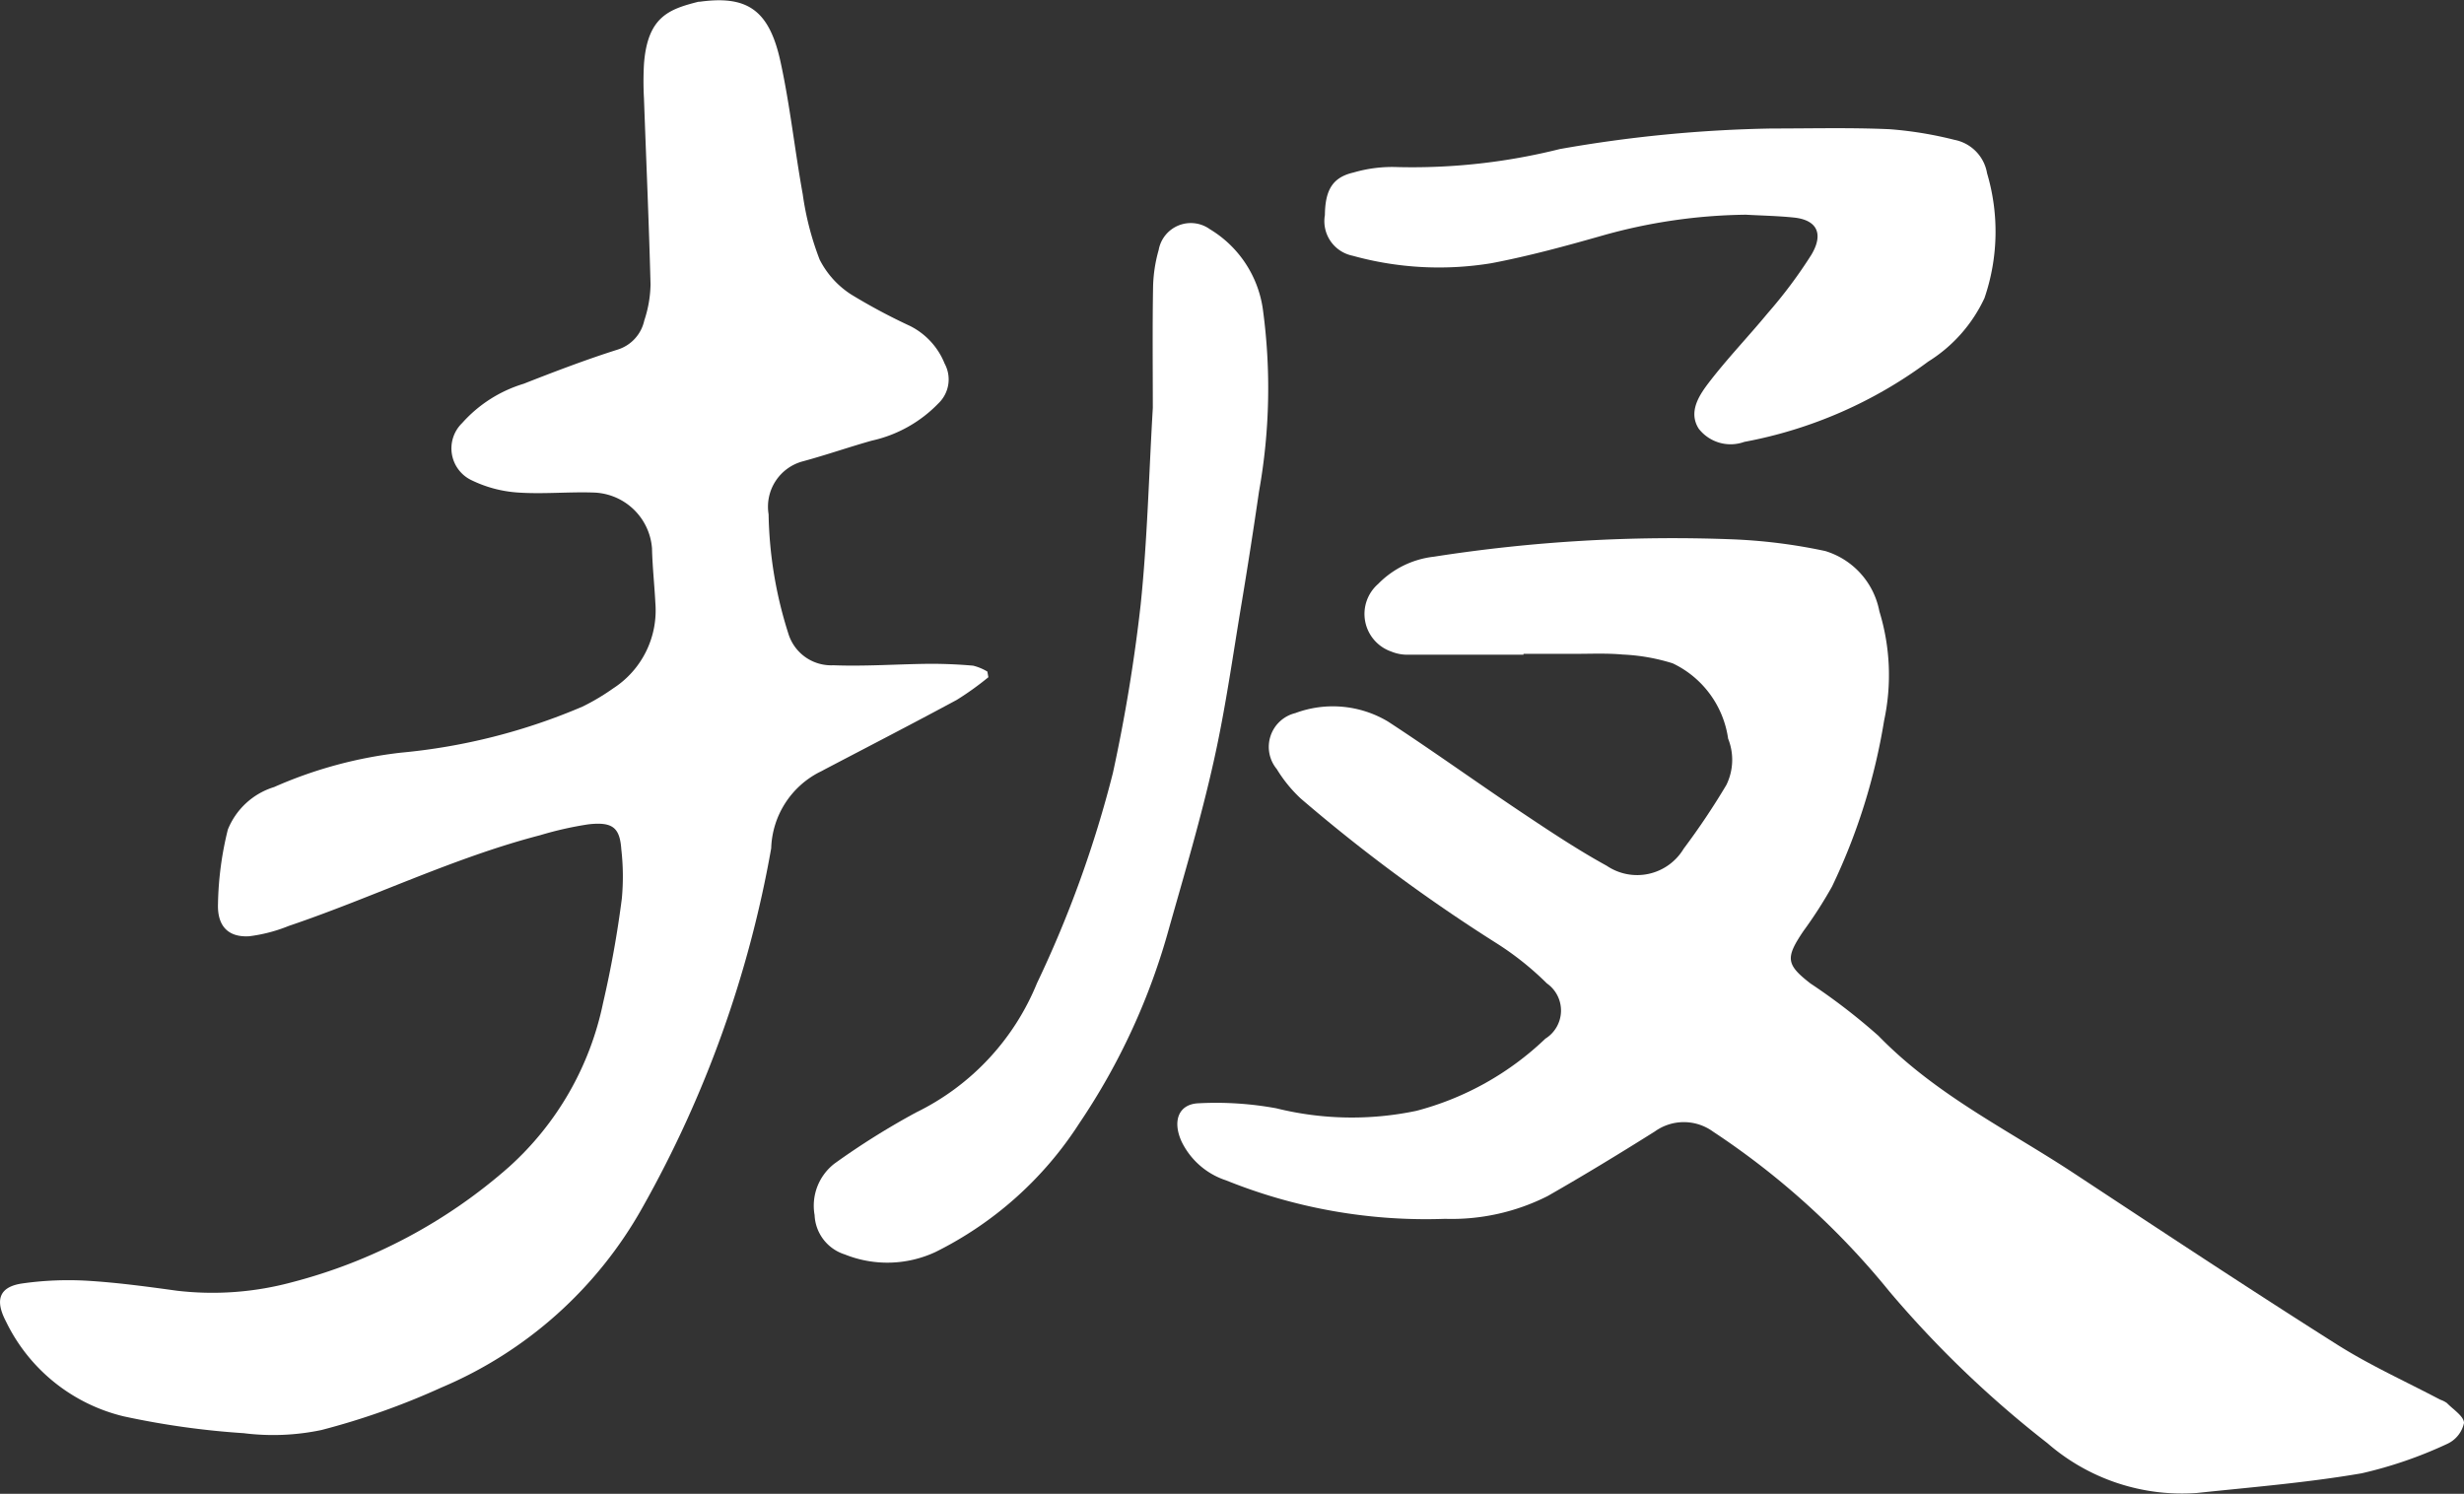 <svg xmlns="http://www.w3.org/2000/svg" width="78.726" height="47.734" viewBox="0 0 78.726 47.734">
  <rect x="0" y="0" width="78.726" height="47.734" fill="#333333" stroke="none"/>
  <g id="bao" transform="translate(-888.511 -344.236)">
    <path id="路径_60135" data-name="路径 60135" d="M1091.372,427.3c-1.254,0-2.508,0-3.762,0a1.347,1.347,0,0,1-.463-.1,1.271,1.271,0,0,1-.421-2.16,2.952,2.952,0,0,1,1.78-.871,49.482,49.482,0,0,1,9.523-.556,17.448,17.448,0,0,1,2.984.375,2.5,2.5,0,0,1,1.728,1.926,6.93,6.93,0,0,1,.151,3.493,19.429,19.429,0,0,1-1.663,5.3,13.926,13.926,0,0,1-.914,1.423c-.579.859-.56,1.068.223,1.675a19.678,19.678,0,0,1,2.173,1.673c1.847,1.9,4.135,3,6.257,4.4,2.786,1.836,5.57,3.677,8.385,5.459,1.06.671,2.2,1.184,3.307,1.768a.824.824,0,0,1,.214.108c.2.206.548.427.546.637a.955.955,0,0,1-.526.663,13.561,13.561,0,0,1-2.743.945c-1.744.3-3.51.443-5.268.629a6.547,6.547,0,0,1-4.774-1.593,33.81,33.81,0,0,1-5.04-4.837,24.943,24.943,0,0,0-5.641-5.116,1.588,1.588,0,0,0-1.86-.007c-1.132.712-2.273,1.406-3.43,2.067a6.8,6.8,0,0,1-3.273.726,17.06,17.06,0,0,1-6.995-1.229,2.412,2.412,0,0,1-1.423-1.239c-.3-.656-.1-1.2.543-1.225a10.679,10.679,0,0,1,2.479.16,10.031,10.031,0,0,0,4.478.082,9.4,9.4,0,0,0,4.123-2.307,1.058,1.058,0,0,0,.048-1.765,9.528,9.528,0,0,0-1.591-1.272,53.222,53.222,0,0,1-6.275-4.637,4.437,4.437,0,0,1-.764-.939,1.112,1.112,0,0,1,.59-1.789,3.438,3.438,0,0,1,2.963.269c1.441.941,2.845,1.952,4.277,2.909.89.595,1.784,1.19,2.712,1.7a1.733,1.733,0,0,0,2.458-.545,23.077,23.077,0,0,0,1.364-2.037,1.822,1.822,0,0,0,.056-1.481,3.155,3.155,0,0,0-1.771-2.406,6.275,6.275,0,0,0-1.6-.281c-.525-.048-1.056-.02-1.585-.022s-1.057,0-1.585,0Z" transform="translate(-154.183 -62.144)" fill="#fff"/>
    <path id="路径_60136" data-name="路径 60136" d="M920.09,365.876a9.523,9.523,0,0,1-1.011.725c-1.4.755-2.806,1.481-4.211,2.217-.059.031-.118.066-.179.093a2.834,2.834,0,0,0-1.538,2.432,36.16,36.16,0,0,1-4.109,11.47,13.278,13.278,0,0,1-6.435,5.763,23.438,23.438,0,0,1-3.83,1.356,7.505,7.505,0,0,1-2.479.1,26.149,26.149,0,0,1-3.84-.539,5.642,5.642,0,0,1-3.756-3.031c-.371-.706-.2-1.114.531-1.216a10.446,10.446,0,0,1,2.048-.086c.961.057,1.92.187,2.877.319a9.739,9.739,0,0,0,3.659-.264,16.885,16.885,0,0,0,6.967-3.7,9.68,9.68,0,0,0,2.995-5.229,33.715,33.715,0,0,0,.6-3.338,7.611,7.611,0,0,0-.016-1.565c-.048-.693-.267-.893-1.047-.807a11.117,11.117,0,0,0-1.549.349c-2.753.714-5.341,1.989-8.035,2.9a4.985,4.985,0,0,1-1.256.328c-.668.041-1.027-.318-1-1.043a10.531,10.531,0,0,1,.315-2.366,2.332,2.332,0,0,1,1.477-1.358,13.89,13.89,0,0,1,4.059-1.1,19.267,19.267,0,0,0,5.8-1.473,7.089,7.089,0,0,0,.973-.579,2.964,2.964,0,0,0,1.35-2.732c-.029-.581-.094-1.161-.107-1.743a1.93,1.93,0,0,0-1.858-1.784c-.8-.028-1.614.054-2.415,0a3.985,3.985,0,0,1-1.48-.388,1.127,1.127,0,0,1-.313-1.833,4.3,4.3,0,0,1,1.965-1.255c.992-.39,1.99-.771,3-1.091a1.252,1.252,0,0,0,.854-.931,3.834,3.834,0,0,0,.2-1.152c-.051-1.983-.139-3.964-.21-5.947a9.914,9.914,0,0,1,0-1.092c.113-1.518.8-1.755,1.74-1.994a.336.336,0,0,1,.039,0c1.514-.209,2.218.255,2.58,1.9.307,1.4.458,2.838.714,4.251a9.372,9.372,0,0,0,.54,2.088,2.865,2.865,0,0,0,1.009,1.116,18.862,18.862,0,0,0,1.884,1.007,2.3,2.3,0,0,1,1.1,1.2,1.058,1.058,0,0,1-.2,1.273,4.218,4.218,0,0,1-2.122,1.188c-.74.208-1.469.463-2.21.663a1.5,1.5,0,0,0-1.092,1.692,13.231,13.231,0,0,0,.631,3.811,1.431,1.431,0,0,0,1.438,1.013c1.027.039,2.057-.037,3.086-.047.461,0,.922.019,1.381.06a1.652,1.652,0,0,1,.454.189Z" fill="#fff"/>
    <path id="路径_60137" data-name="路径 60137" d="M1031.965,383.039c0-1.249-.014-2.548.008-3.846a4.655,4.655,0,0,1,.179-1.2,1.043,1.043,0,0,1,1.636-.665,3.566,3.566,0,0,1,1.692,2.551,18.69,18.69,0,0,1-.122,5.83q-.26,1.791-.557,3.576c-.282,1.689-.519,3.392-.893,5.057-.4,1.792-.923,3.553-1.423,5.317a21.092,21.092,0,0,1-2.87,6.241,11.578,11.578,0,0,1-4.592,4.11,3.645,3.645,0,0,1-2.9.078,1.379,1.379,0,0,1-.964-1.257,1.7,1.7,0,0,1,.633-1.644,24.142,24.142,0,0,1,2.61-1.636,7.917,7.917,0,0,0,3.861-4.128,36.244,36.244,0,0,0,2.427-6.72,53.315,53.315,0,0,0,.886-5.37C1031.791,387.265,1031.839,385.173,1031.965,383.039Z" transform="translate(-106.621 -25.768)" fill="#fff"/>
    <path id="路径_60138" data-name="路径 60138" d="M1117.787,365.9a17.5,17.5,0,0,0-4.58.665c-1.172.334-2.352.656-3.544.883a10.322,10.322,0,0,1-4.441-.237,1.127,1.127,0,0,1-.887-1.3c.009-.81.252-1.207.913-1.359a4.412,4.412,0,0,1,1.41-.174,19.394,19.394,0,0,0,5.182-.576,42.929,42.929,0,0,1,6.777-.657c1.255,0,2.511-.033,3.764.023a12.183,12.183,0,0,1,2.067.339,1.31,1.31,0,0,1,1.044,1.069,6.553,6.553,0,0,1-.082,3.985,4.747,4.747,0,0,1-1.8,2.033,14.206,14.206,0,0,1-5.875,2.565,1.29,1.29,0,0,1-1.454-.419c-.338-.525,0-1.048.288-1.432.6-.79,1.286-1.5,1.913-2.26a15.109,15.109,0,0,0,1.4-1.874c.4-.679.165-1.106-.557-1.183C1118.816,365.938,1118.3,365.929,1117.787,365.9Z" transform="translate(-173.493 -14.803)" fill="#fff"/>
  </g>
</svg>
